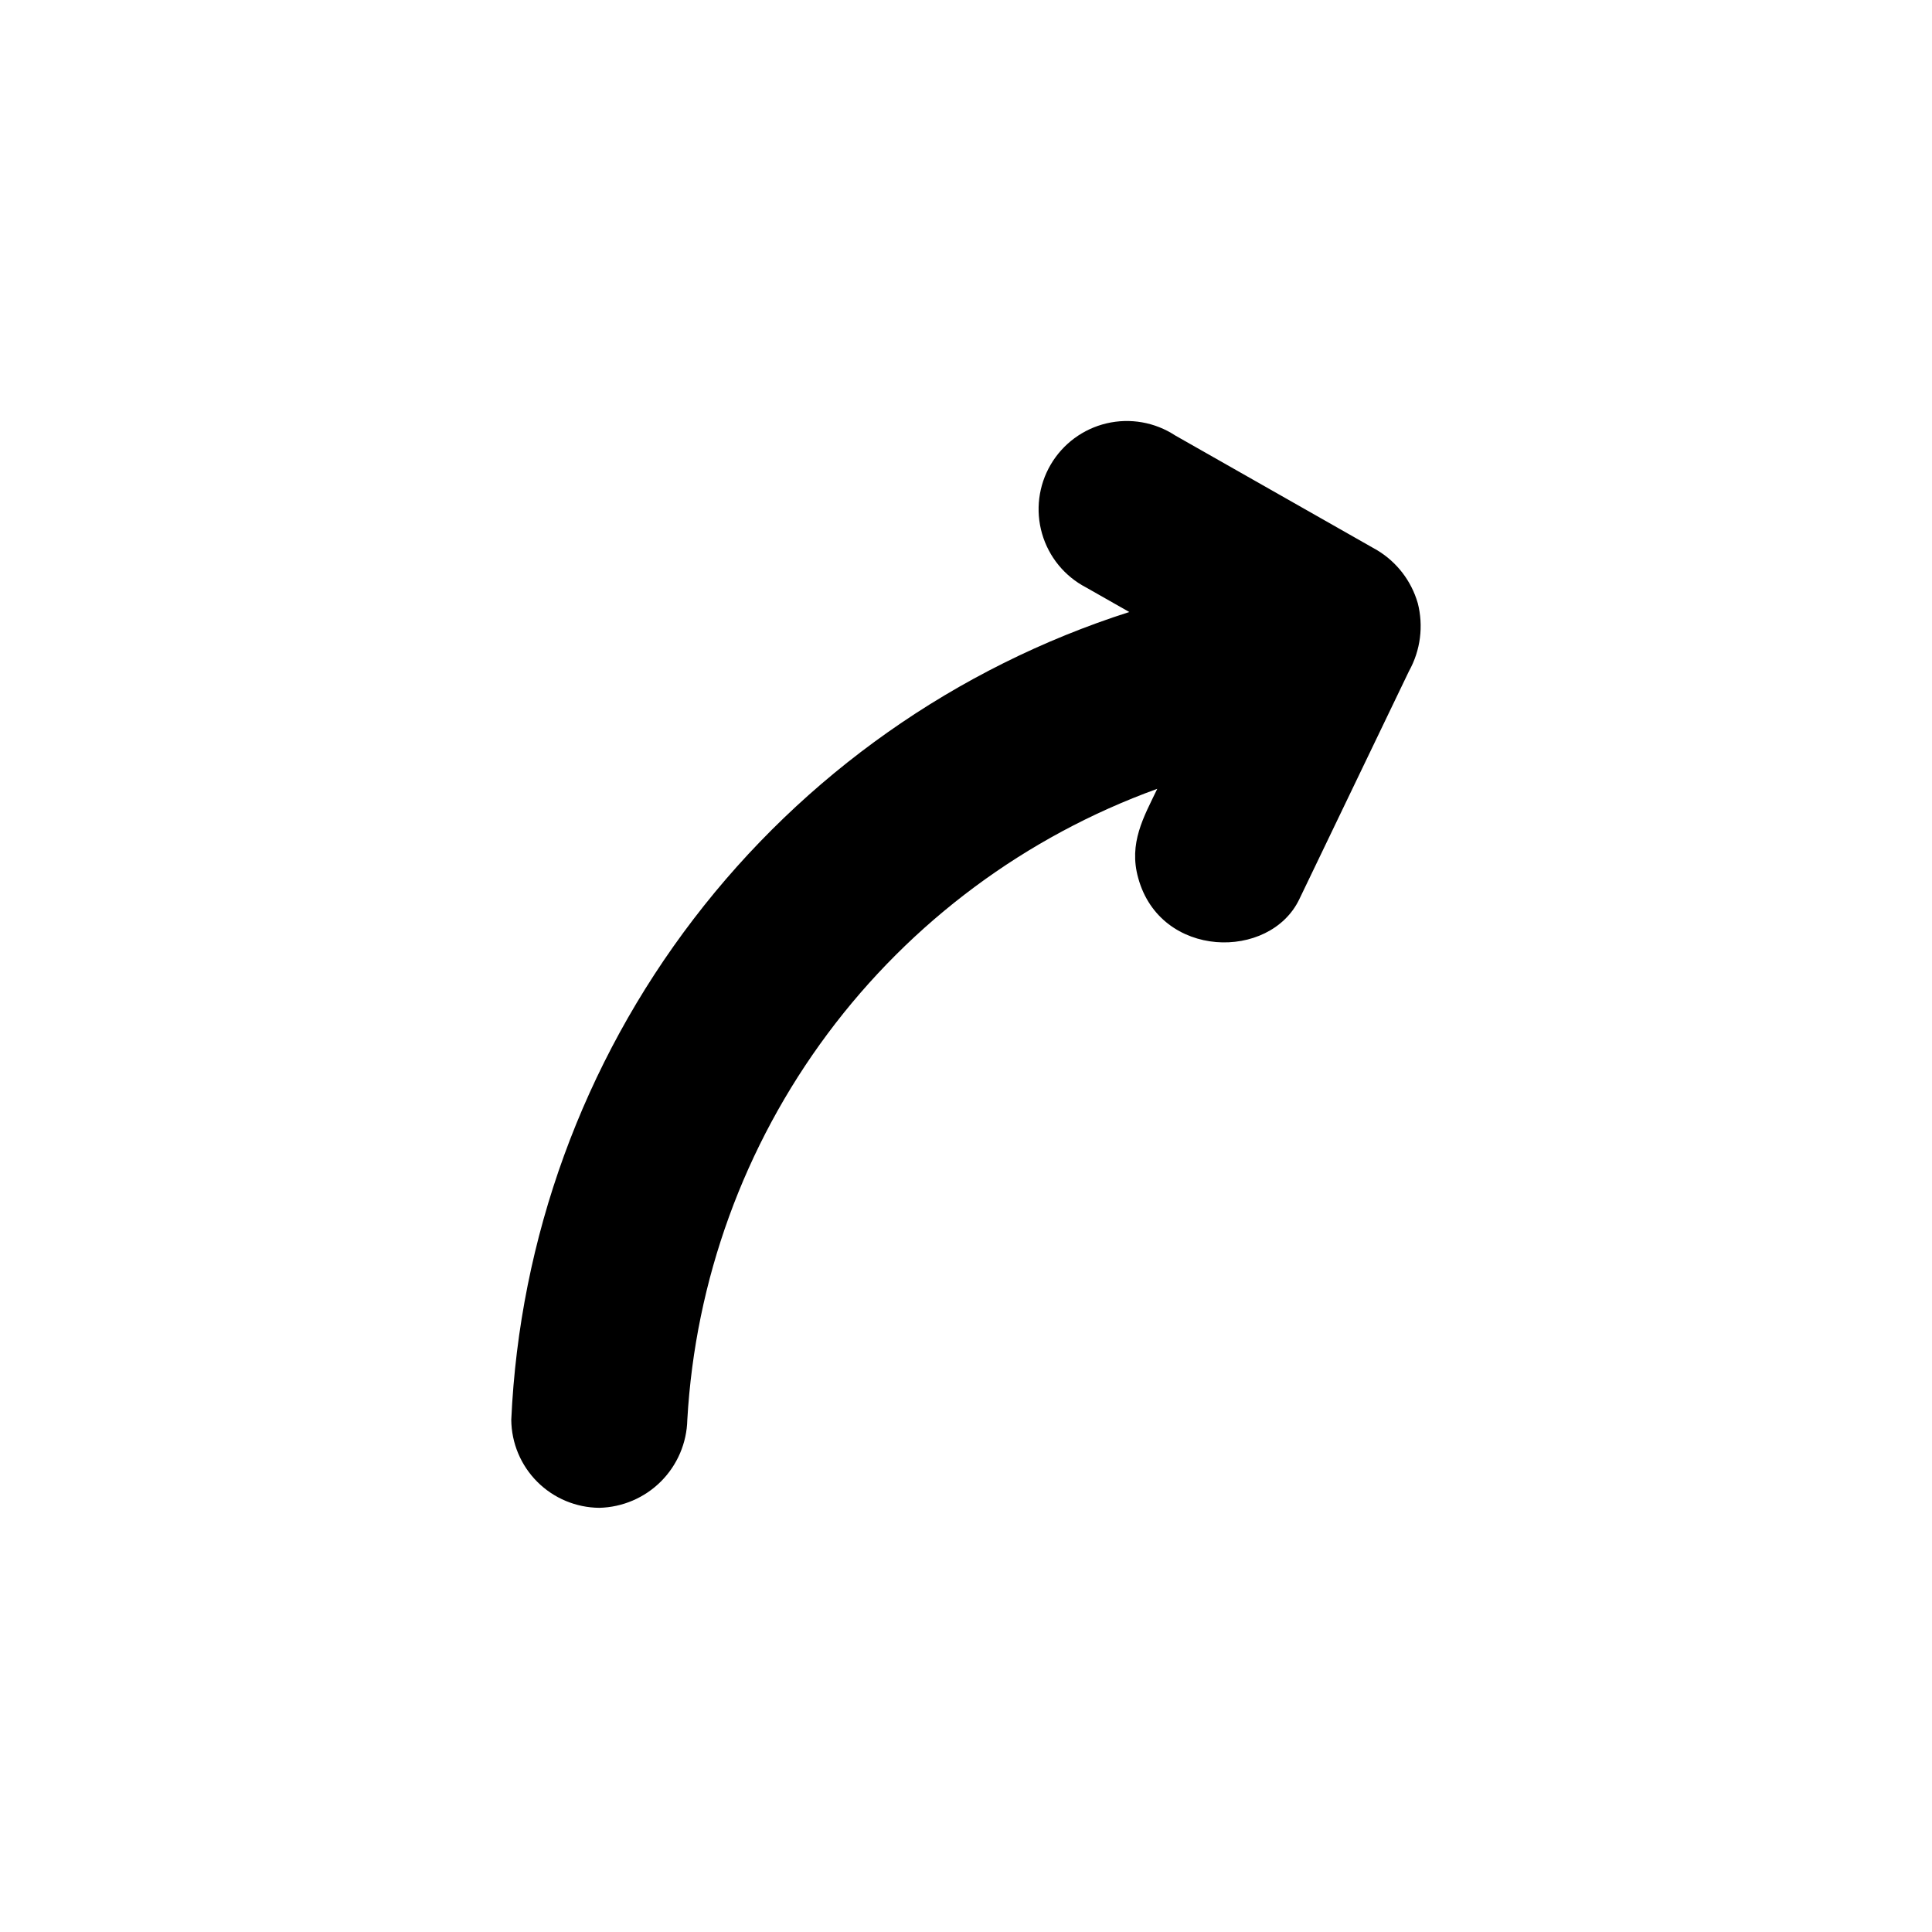<?xml version="1.0" encoding="UTF-8"?>
<!-- The Best Svg Icon site in the world: iconSvg.co, Visit us! https://iconsvg.co -->
<svg fill="#000000" width="800px" height="800px" version="1.1" viewBox="144 144 512 512" xmlns="http://www.w3.org/2000/svg">
 <path d="m519.7 303.77c-1.695-5.832-5.527-10.816-10.73-13.953l-53.555-30.43c-5.359-3.508-11.922-4.66-18.152-3.195-6.234 1.465-11.594 5.426-14.824 10.949-3.234 5.527-4.059 12.141-2.281 18.293 1.773 6.148 5.996 11.305 11.68 14.258l11.438 6.5v-0.004c-45.891 14.695-86.188 43.082-115.46 81.352-29.281 38.27-46.145 84.582-48.324 132.72 0.051 6.172 2.527 12.074 6.891 16.438 4.363 4.363 10.266 6.836 16.434 6.891 6.144-0.145 11.996-2.644 16.34-6.988 4.344-4.348 6.848-10.199 6.988-16.34 2.106-37.004 15.031-72.574 37.172-102.3 22.141-29.727 52.52-52.297 87.371-64.914-3.578 7.457-7.656 14.41-5.039 23.68 5.894 21.41 34.863 21.867 42.672 5.594l29.07-60.457c3.066-5.508 3.898-11.984 2.316-18.09z"/>
</svg>
